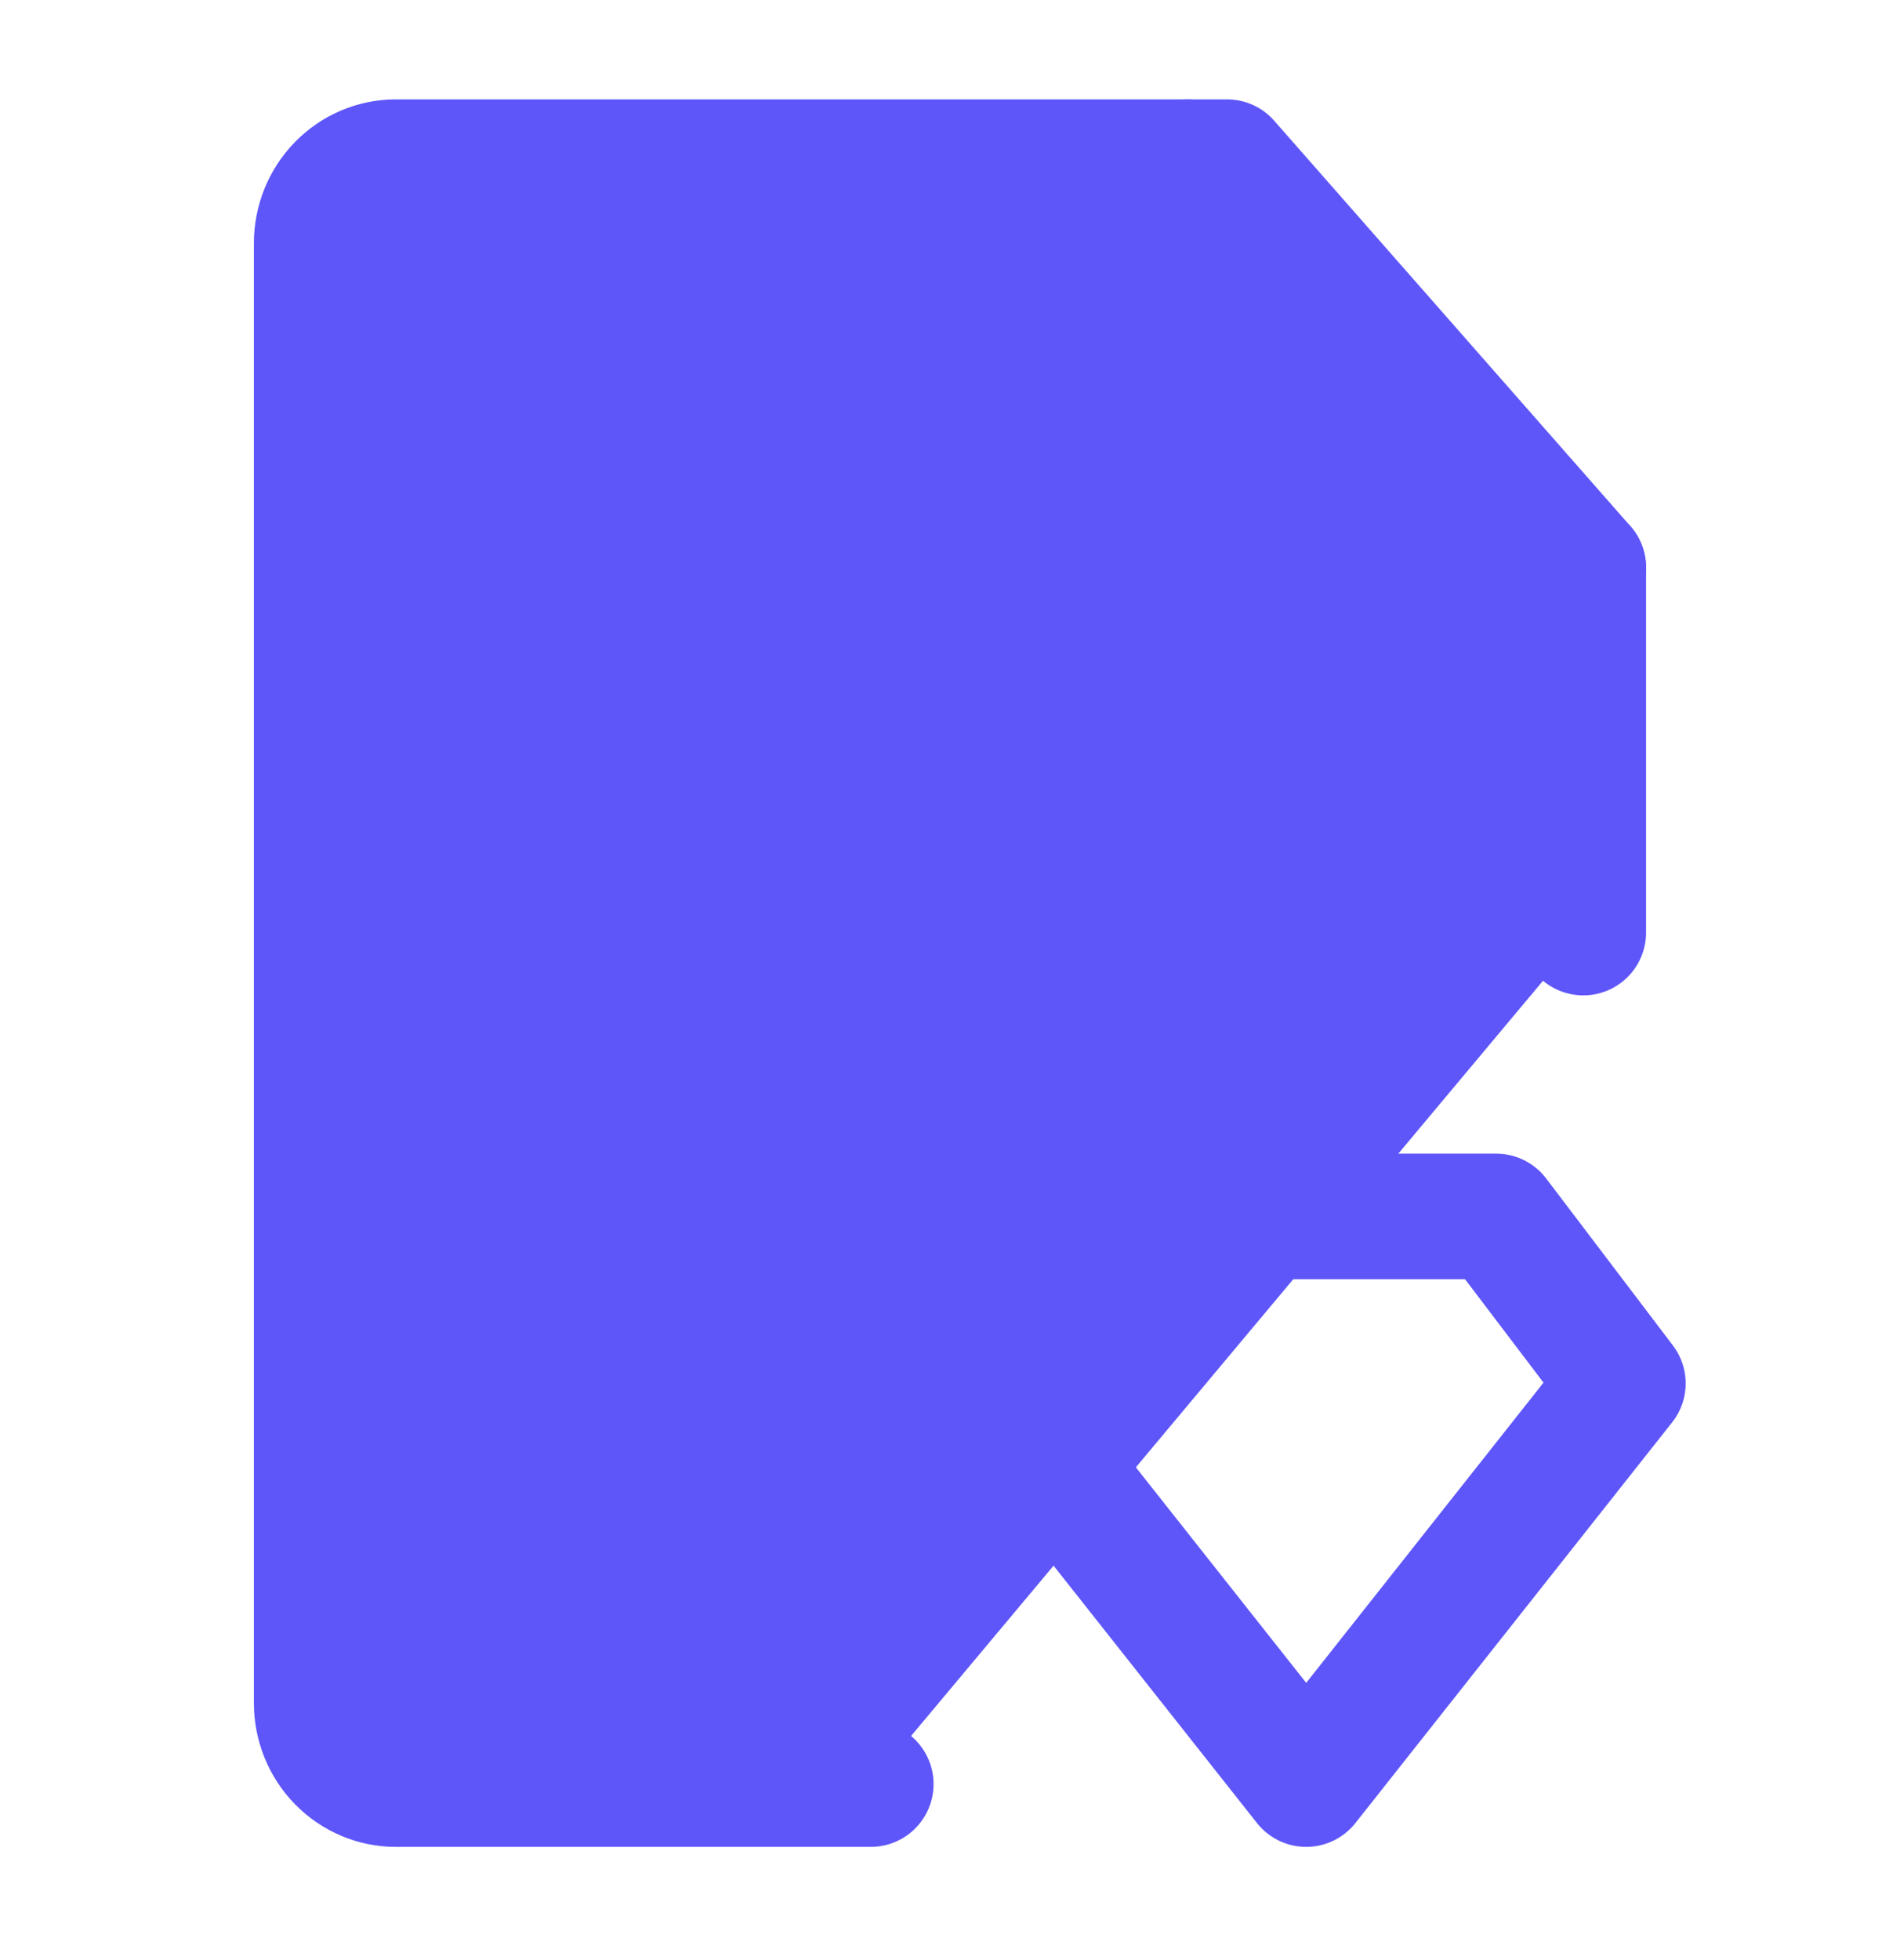 <svg width="32" height="33" viewBox="0 0 32 33" fill="none" xmlns="http://www.w3.org/2000/svg">
<path d="M26.666 15.701V9.557L20.666 2.73H6.666C6.313 2.73 5.974 2.874 5.724 3.13C5.473 3.386 5.333 3.734 5.333 4.096V28.672C5.333 29.034 5.473 29.381 5.724 29.637C5.974 29.893 6.313 30.037 6.666 30.037H14.666" fill="#5E56F9"/>
<path d="M26.666 15.701V9.557L20.666 2.73H6.666C6.313 2.73 5.974 2.874 5.724 3.13C5.473 3.386 5.333 3.734 5.333 4.096V28.672C5.333 29.034 5.473 29.381 5.724 29.637C5.974 29.893 6.313 30.037 6.666 30.037H14.666" stroke="#5E56F9" stroke-width="2.114" stroke-linecap="round" stroke-linejoin="round"/>
<path d="M19.999 2.73V9.557H26.666M18.799 20.48H25.199L27.333 23.291L21.999 30.037L16.666 23.291L18.799 20.48Z" stroke="#5E56F9" stroke-width="2.114" stroke-linecap="round" stroke-linejoin="round"/>
</svg>
